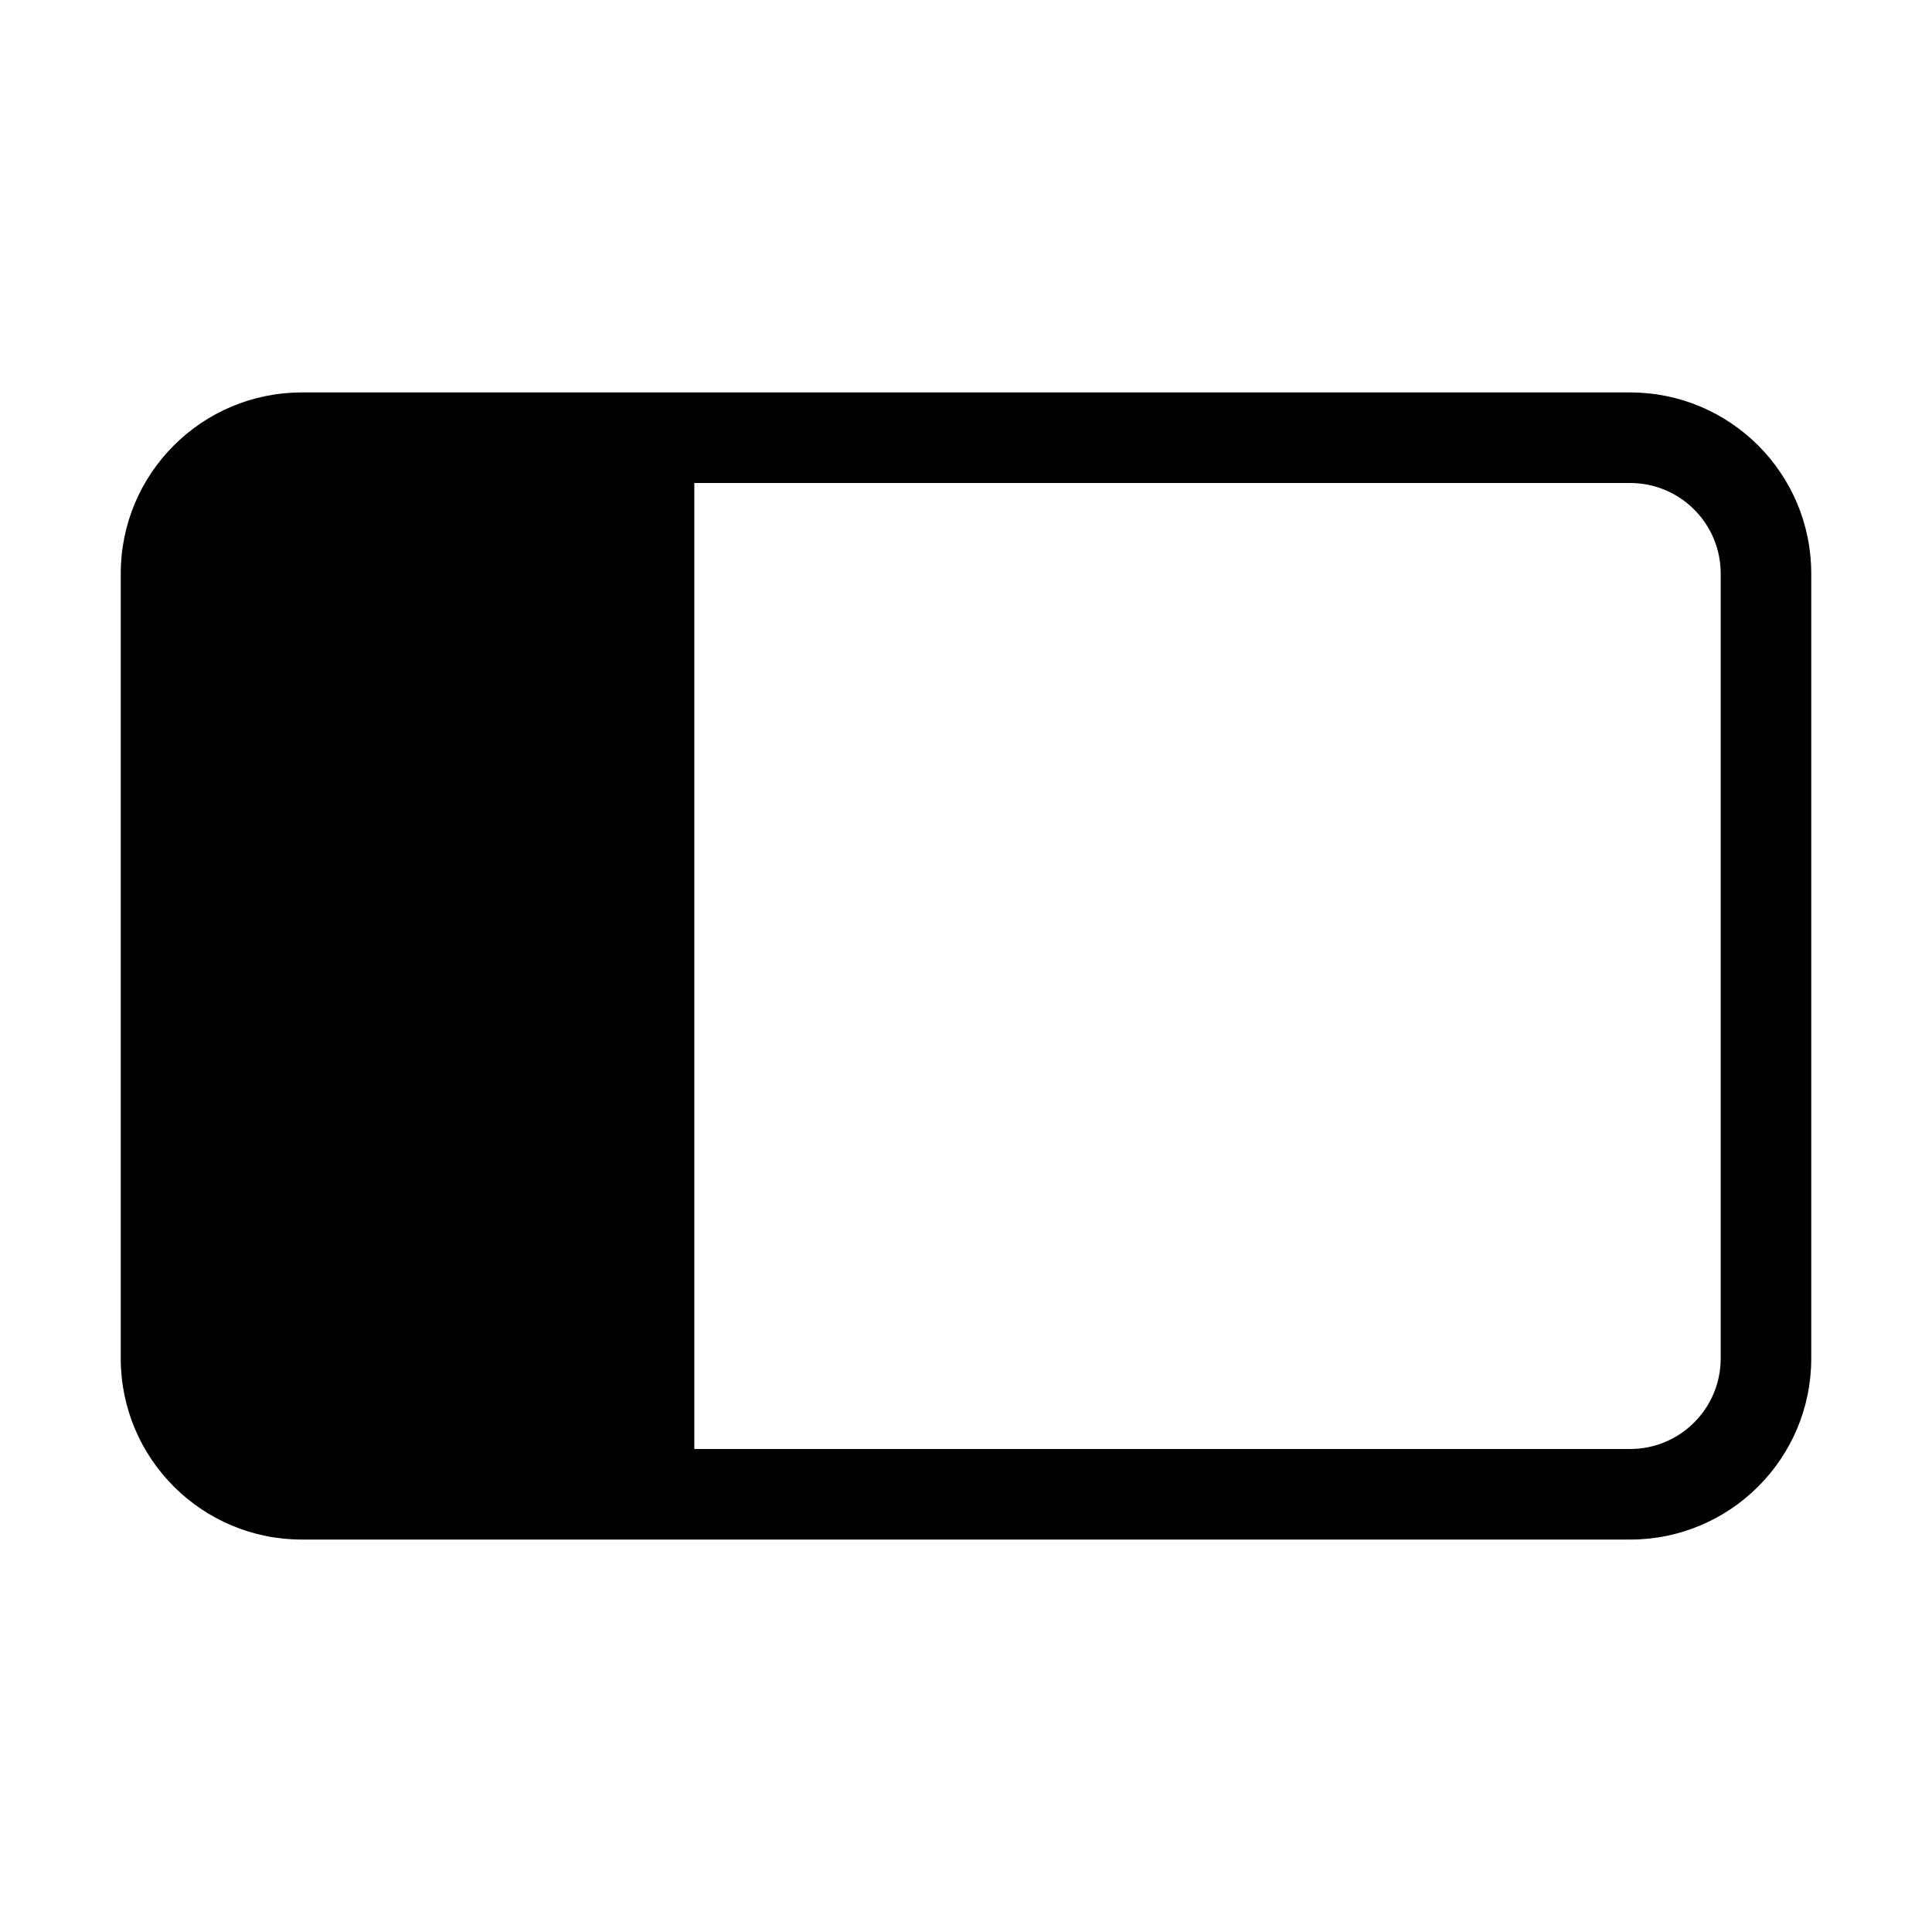 <svg width="64" height="64" viewBox="0 0 64 64" fill="none" xmlns="http://www.w3.org/2000/svg">
<path fill-rule="evenodd" clip-rule="evenodd" d="M23 16H54C55.657 16 57 17.343 57 19V45C57 46.657 55.657 48 54 48H23V16ZM4 19C4 15.686 6.686 13 10 13H54C57.314 13 60 15.686 60 19V45C60 48.314 57.314 51 54 51H10C6.686 51 4 48.314 4 45V19Z" fill="black"/>
</svg>
